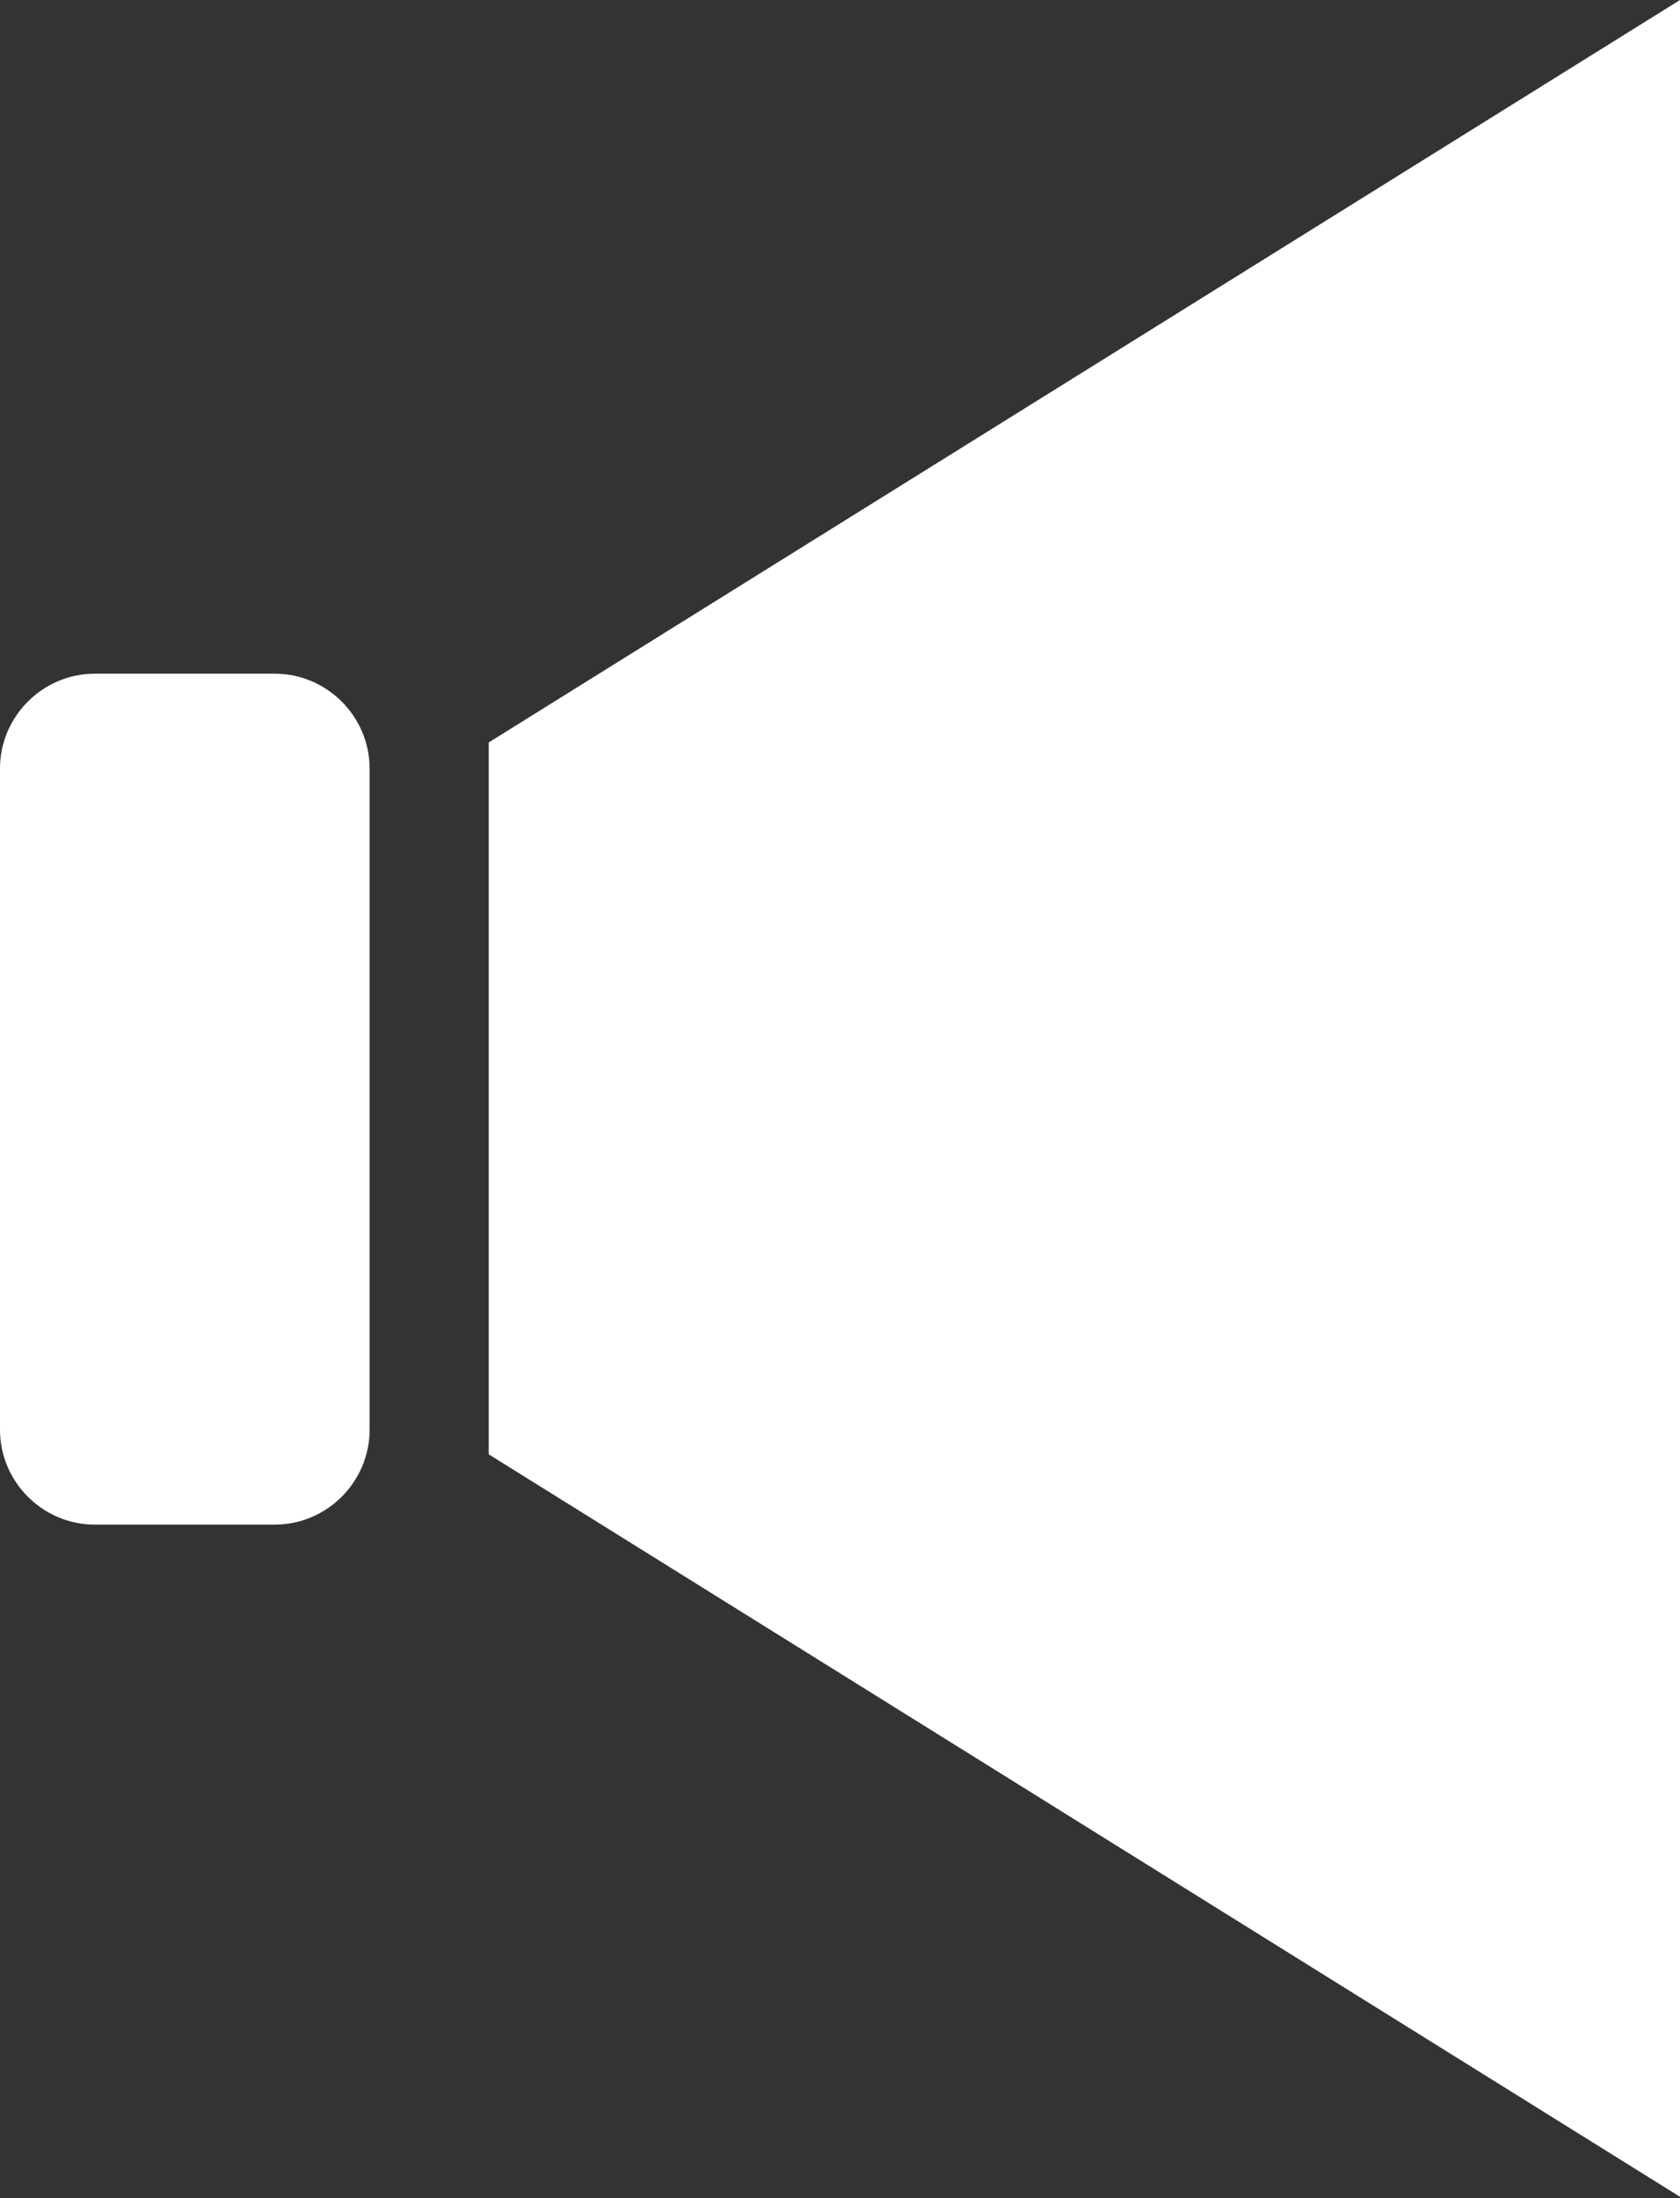 <?xml version="1.0" encoding="utf-8"?>
<!-- Generator: Adobe Illustrator 24.3.0, SVG Export Plug-In . SVG Version: 6.00 Build 0)  -->
<svg version="1.1" id="レイヤー_1" xmlns="http://www.w3.org/2000/svg" xmlns:xlink="http://www.w3.org/1999/xlink" x="0px"
	 y="0px" viewBox="0 0 11 14.39" style="enable-background:new 0 0 11 14.39;" xml:space="preserve">
<rect x="0" y="0" width="11" height="14.39" fill="#333333" stroke="none"/>
<style type="text/css">
	.st0{fill:#FFFFFF;}
</style>
<path class="st0" d="M11,0L3.2,4.86v4.66l7.8,4.86V0z M0.62,4.41C0.28,4.41,0,4.69,0,5.03v4.33C0,9.7,0.28,9.98,0.62,9.98H1.8
	c0.34,0,0.62-0.28,0.62-0.62V5.03c0-0.34-0.28-0.62-0.62-0.62H0.62z M0.62,4.41"/>
</svg>
